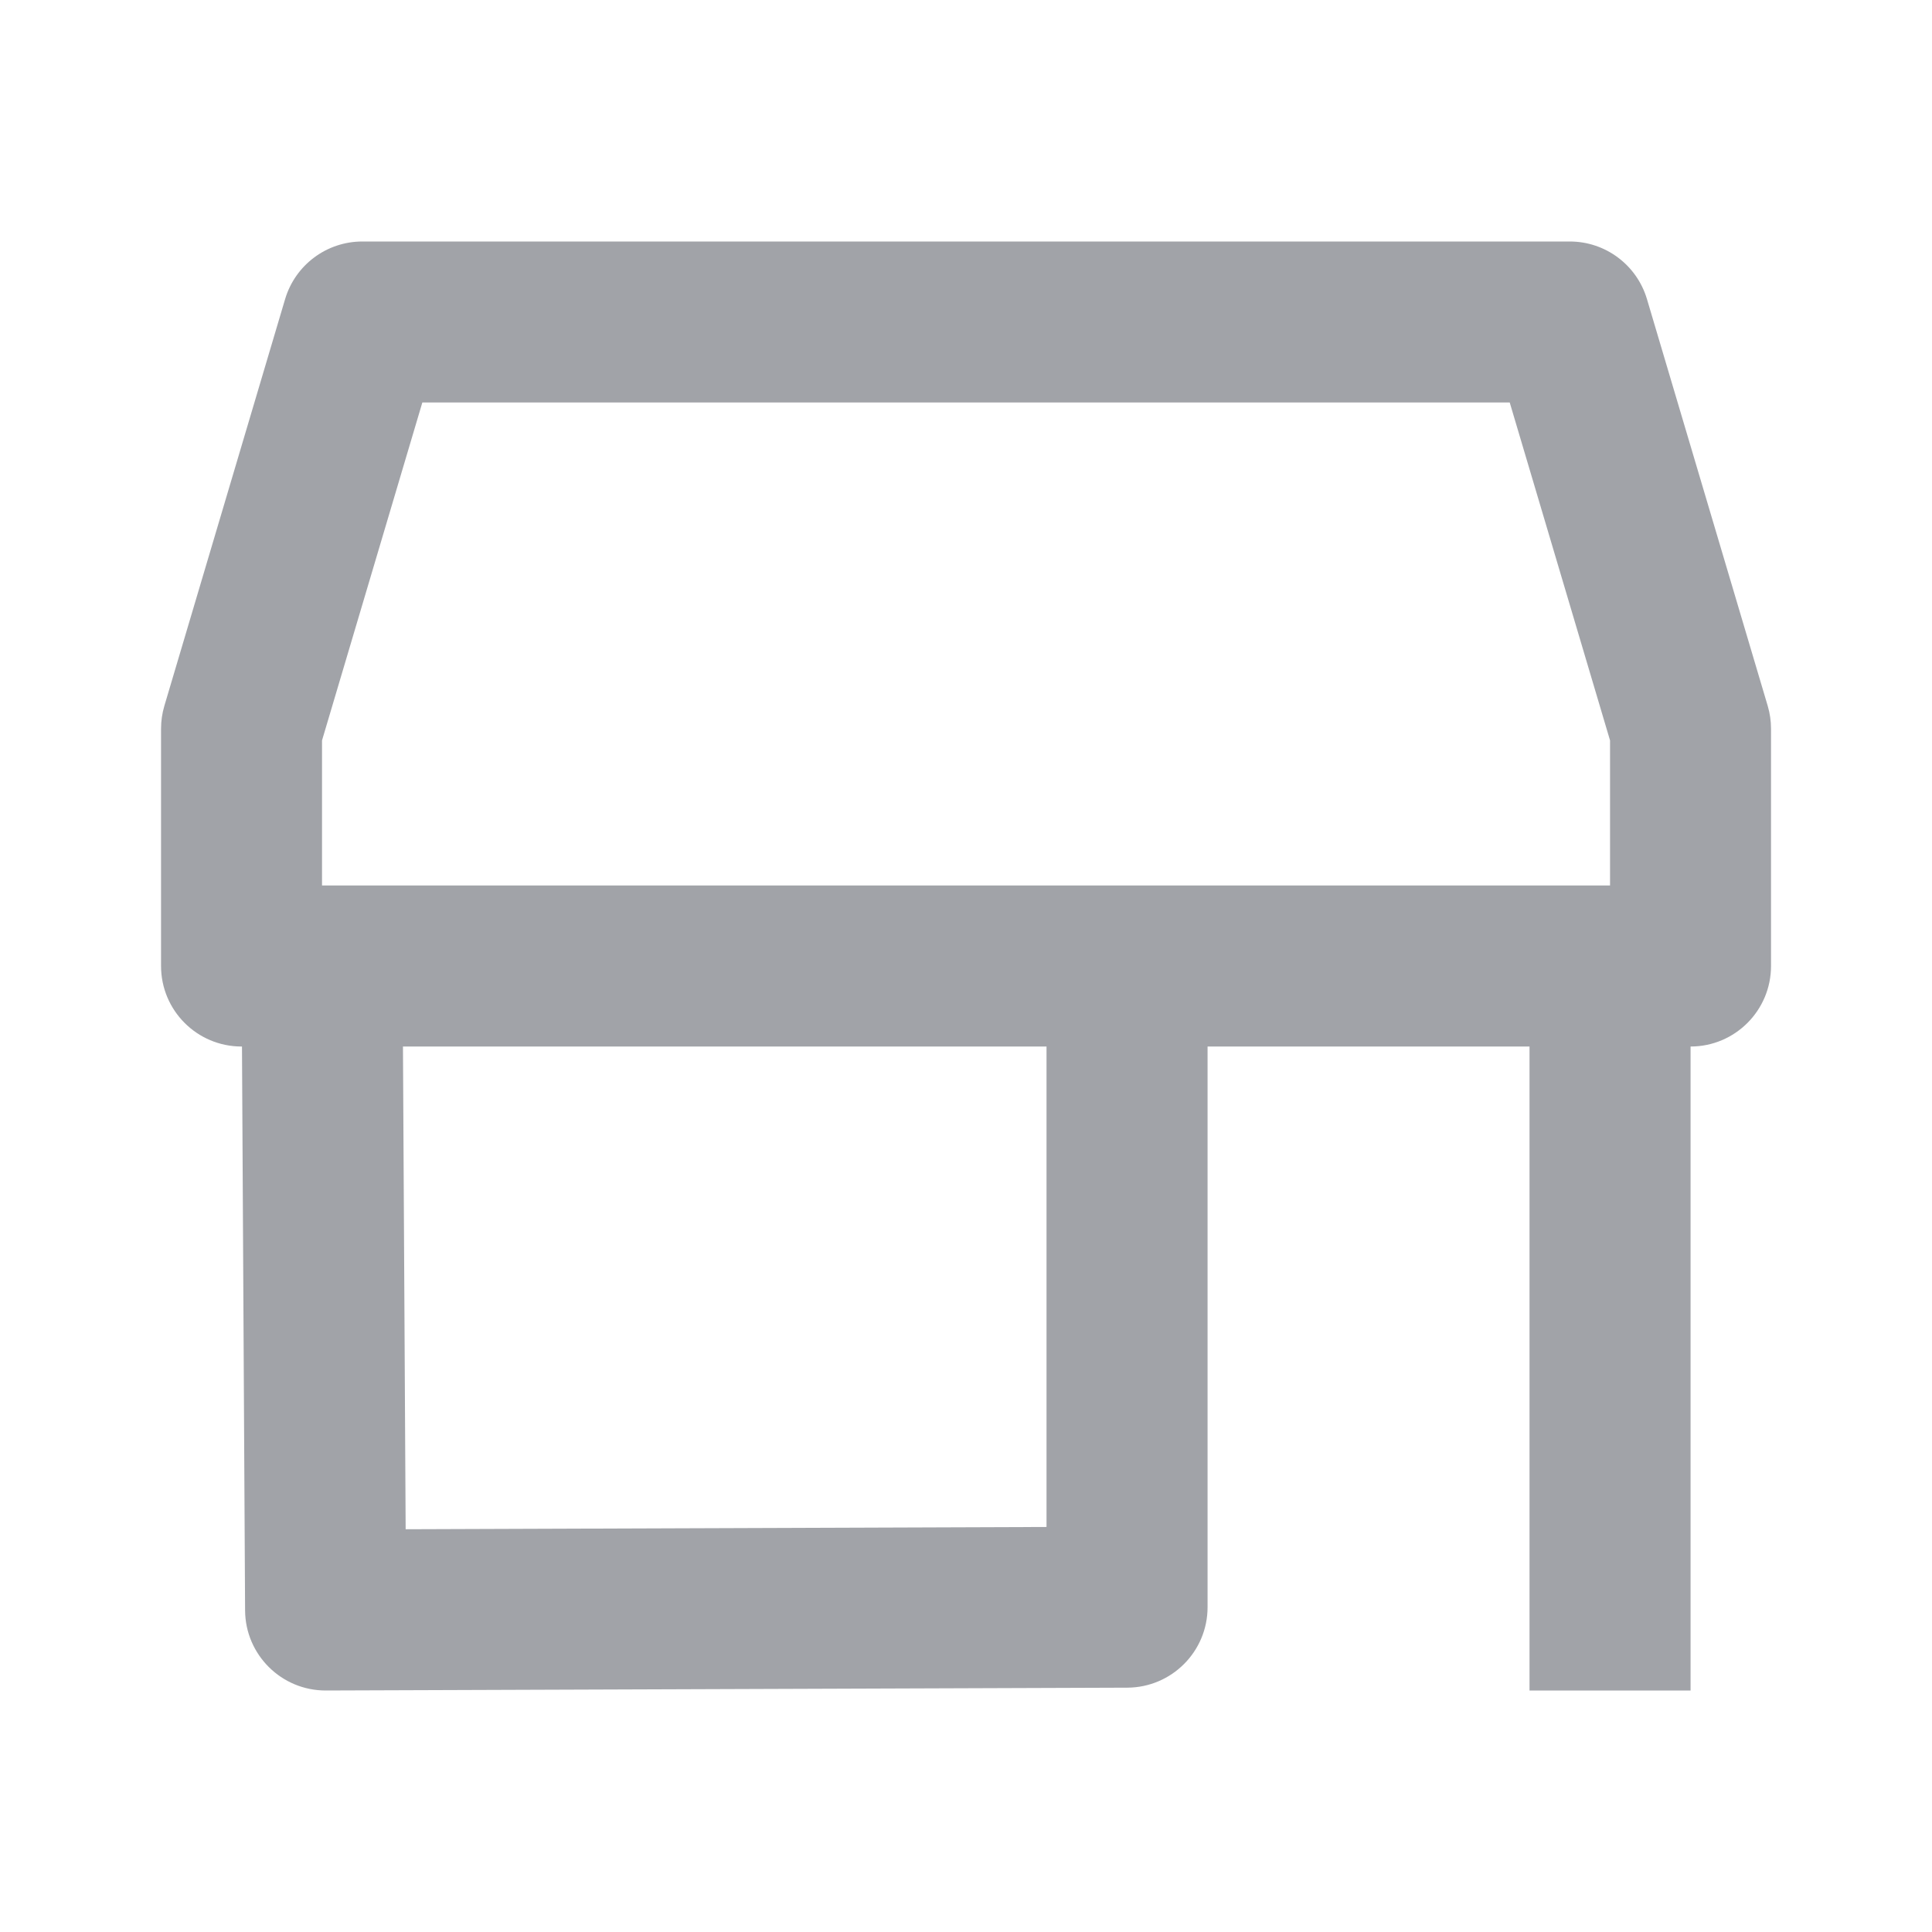 <svg width="28" height="28" viewBox="0 0 28 28" fill="none" xmlns="http://www.w3.org/2000/svg">
<path fill-rule="evenodd" clip-rule="evenodd" d="M22.751 3.5H5.251C4.734 3.5 4.279 3.84 4.132 4.335L2.382 10.23C2.35 10.338 2.334 10.449 2.334 10.562V14C2.334 14.644 2.856 15.167 3.501 15.167H3.507L3.552 23.34C3.556 23.983 4.08 24.502 4.723 24.5L16.338 24.459C16.981 24.456 17.501 23.935 17.501 23.292V15.167H22.167V24.5H24.501V15.167C25.145 15.167 25.667 14.644 25.667 14V10.562C25.667 10.449 25.651 10.338 25.619 10.23L23.869 4.335C23.722 3.84 23.267 3.5 22.751 3.5ZM23.334 12.833V10.731L21.88 5.833H6.121L4.667 10.731V12.833H23.334ZM15.167 15.167H5.84L5.879 22.163L15.167 22.13V15.167Z" fill="#A1A3A8"/>
</svg>
